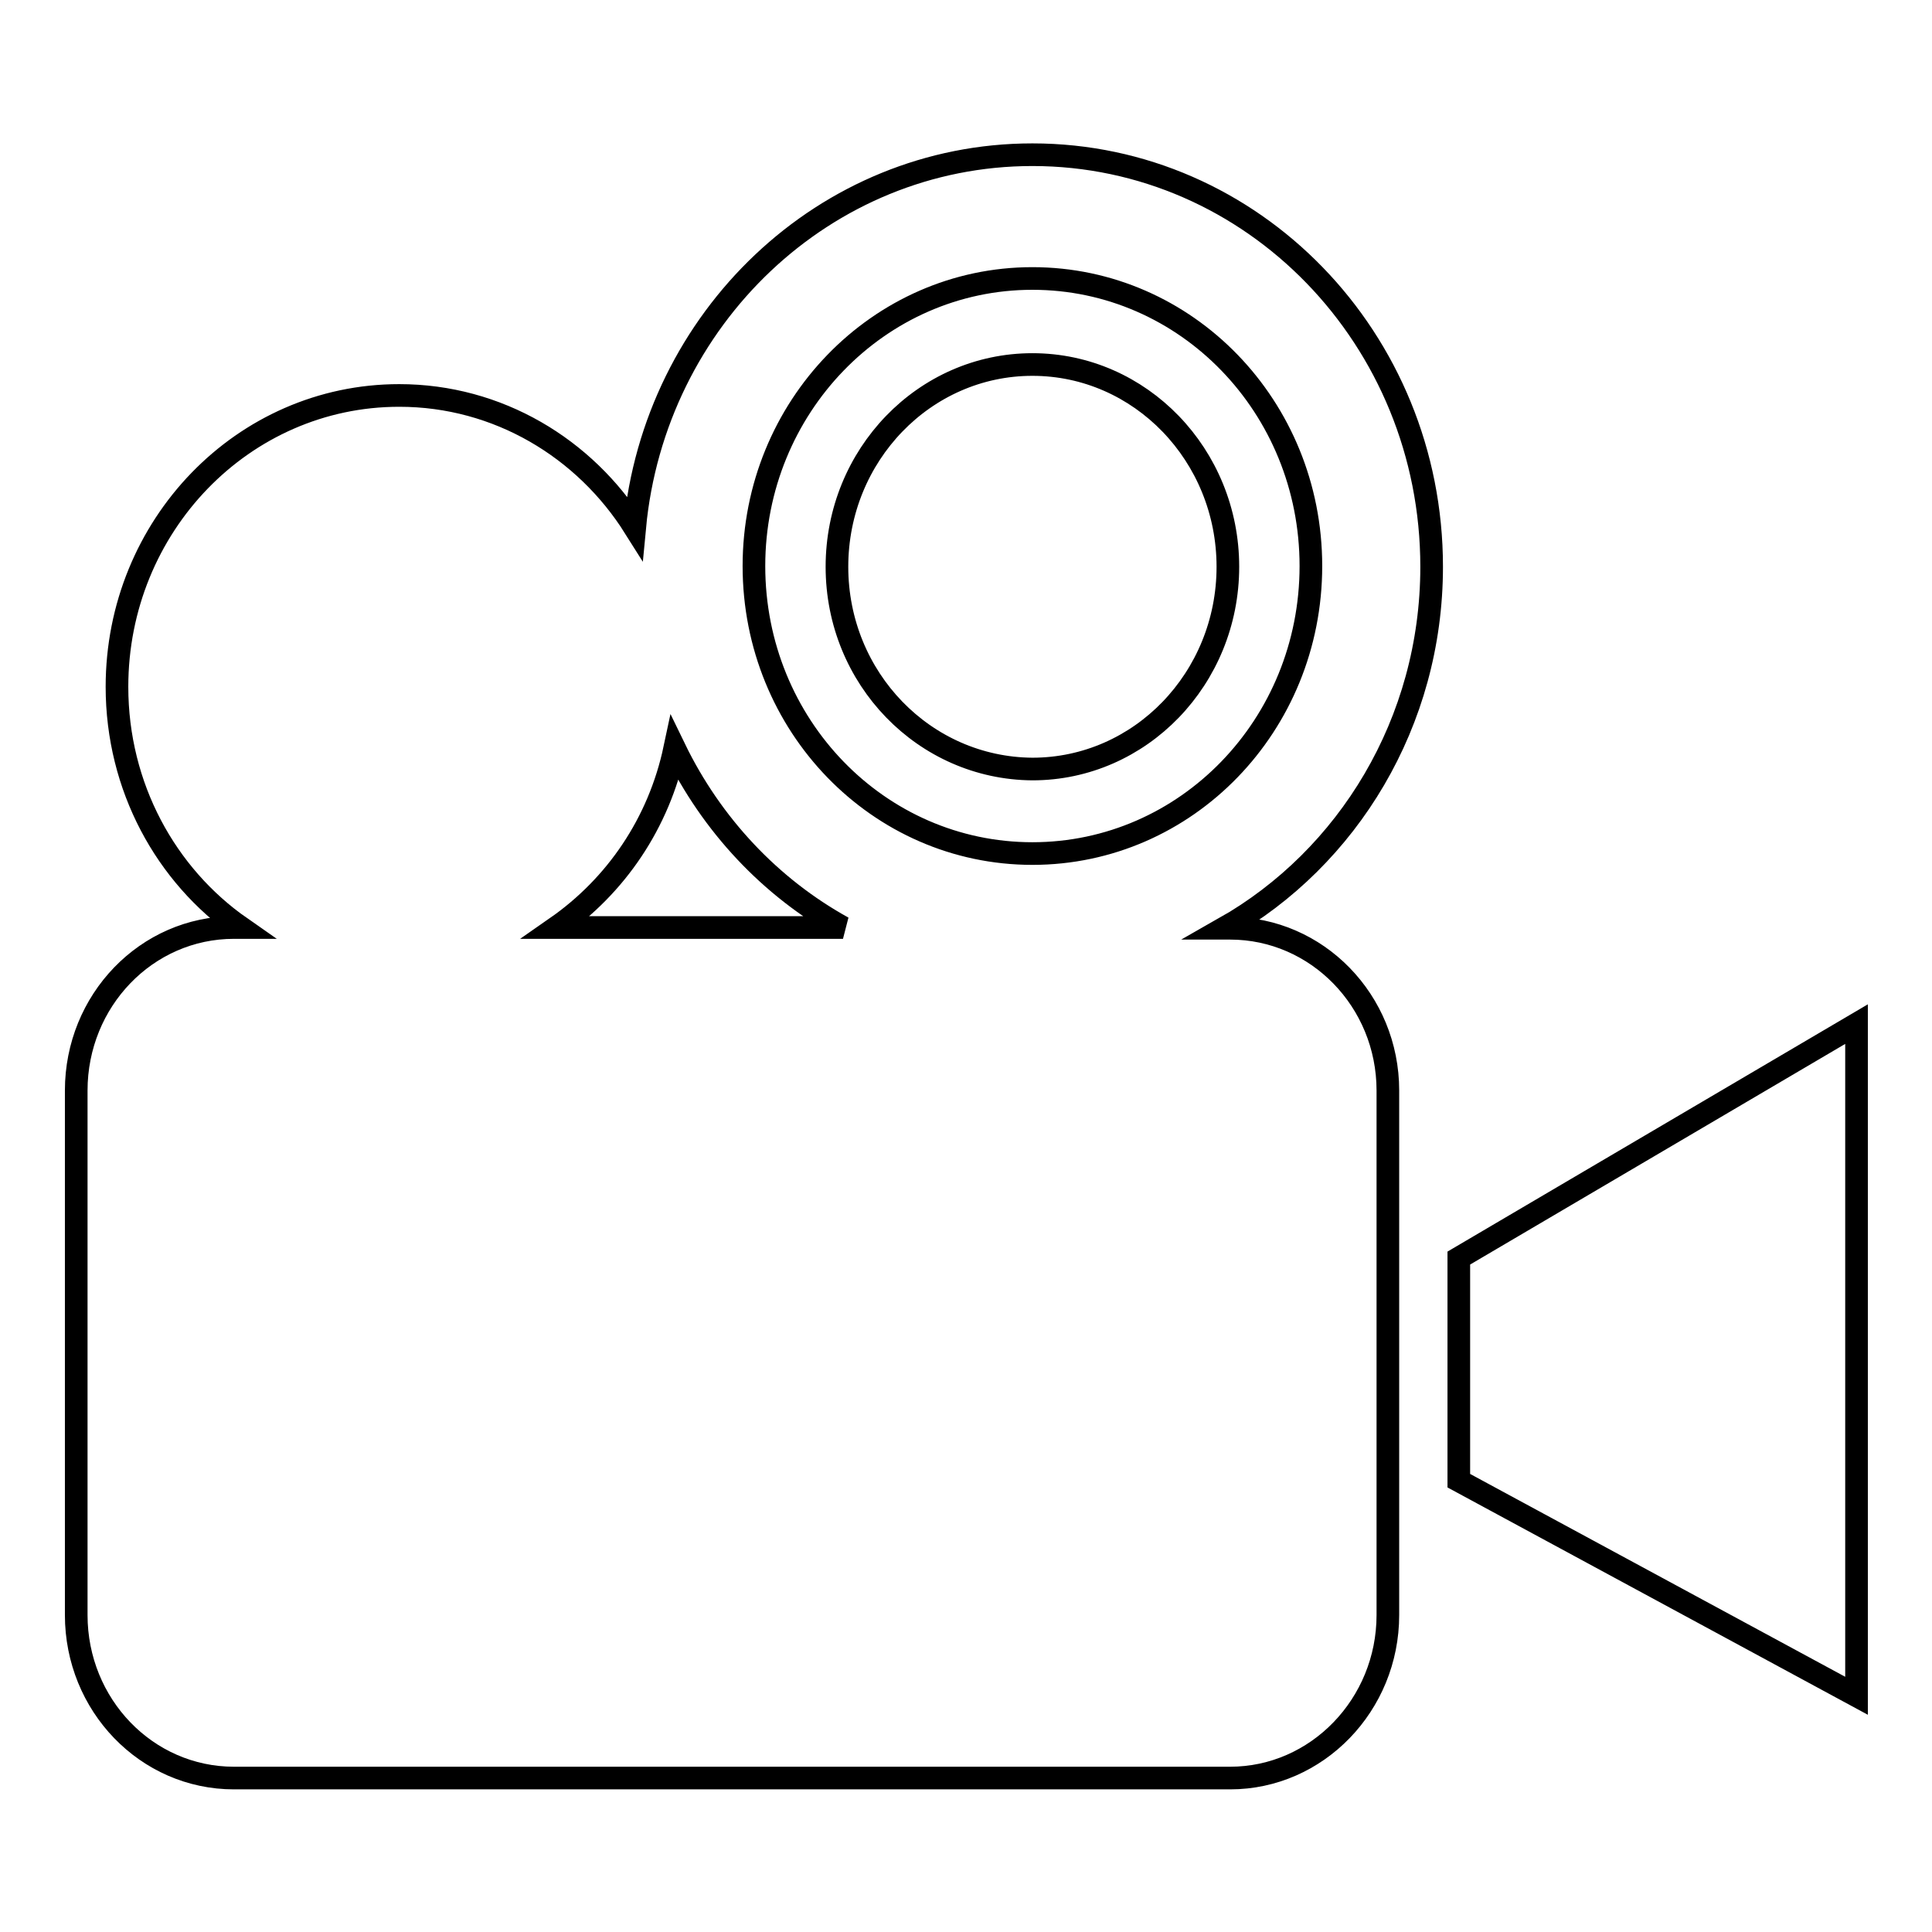 <?xml version="1.0" encoding="utf-8"?>
<!-- Svg Vector Icons : http://www.onlinewebfonts.com/icon -->
<!DOCTYPE svg PUBLIC "-//W3C//DTD SVG 1.1//EN" "http://www.w3.org/Graphics/SVG/1.1/DTD/svg11.dtd">
<svg version="1.1" xmlns="http://www.w3.org/2000/svg" xmlns:xlink="http://www.w3.org/1999/xlink" x="0px" y="0px" viewBox="0 0 256 256" enable-background="new 0 0 256 256" xml:space="preserve">
<g><g><path stroke-width="3" fill-opacity="0" stroke="#000000"  d="M136.8,48.3c-14.3,0-25.9,12-25.9,26.8c0,14.8,11.6,26.7,25.9,26.8c14.3,0,25.9-12,25.9-26.8C162.7,60.3,151.1,48.3,136.8,48.3z M189.7,75.1c0-30.2-23.7-54.6-52.9-54.6c-27.5,0-50.1,21.7-52.7,49.4C77.5,59.4,66,52.4,52.9,52.4c-20.7,0-37.4,17.3-37.4,38.6c0,13.3,6.5,25,16.4,31.9h-0.9c-11.6,0-20.9,9.7-20.9,21.6v69.5c0,11.9,9.3,21.6,20.9,21.6H163c11.5,0,20.9-9.7,20.9-21.6v-69.5c0-11.9-9.4-21.5-20.9-21.5h-0.8C178.6,113.7,189.7,95.7,189.7,75.1z M73.7,122.9c7.9-5.5,13.6-13.8,15.7-23.7c4.9,10.1,12.7,18.4,22.3,23.7H73.7z M136.8,113.1c-20.4,0-36.9-17-36.9-38.1c0-21,16.5-38.1,36.9-38.1c20.4,0,36.9,17,36.9,38.1C173.7,96.1,157.2,113.1,136.8,113.1z M193.3,166.7v29.5l52.7,28.5v-89L193.3,166.7z"/></g></g>
</svg>